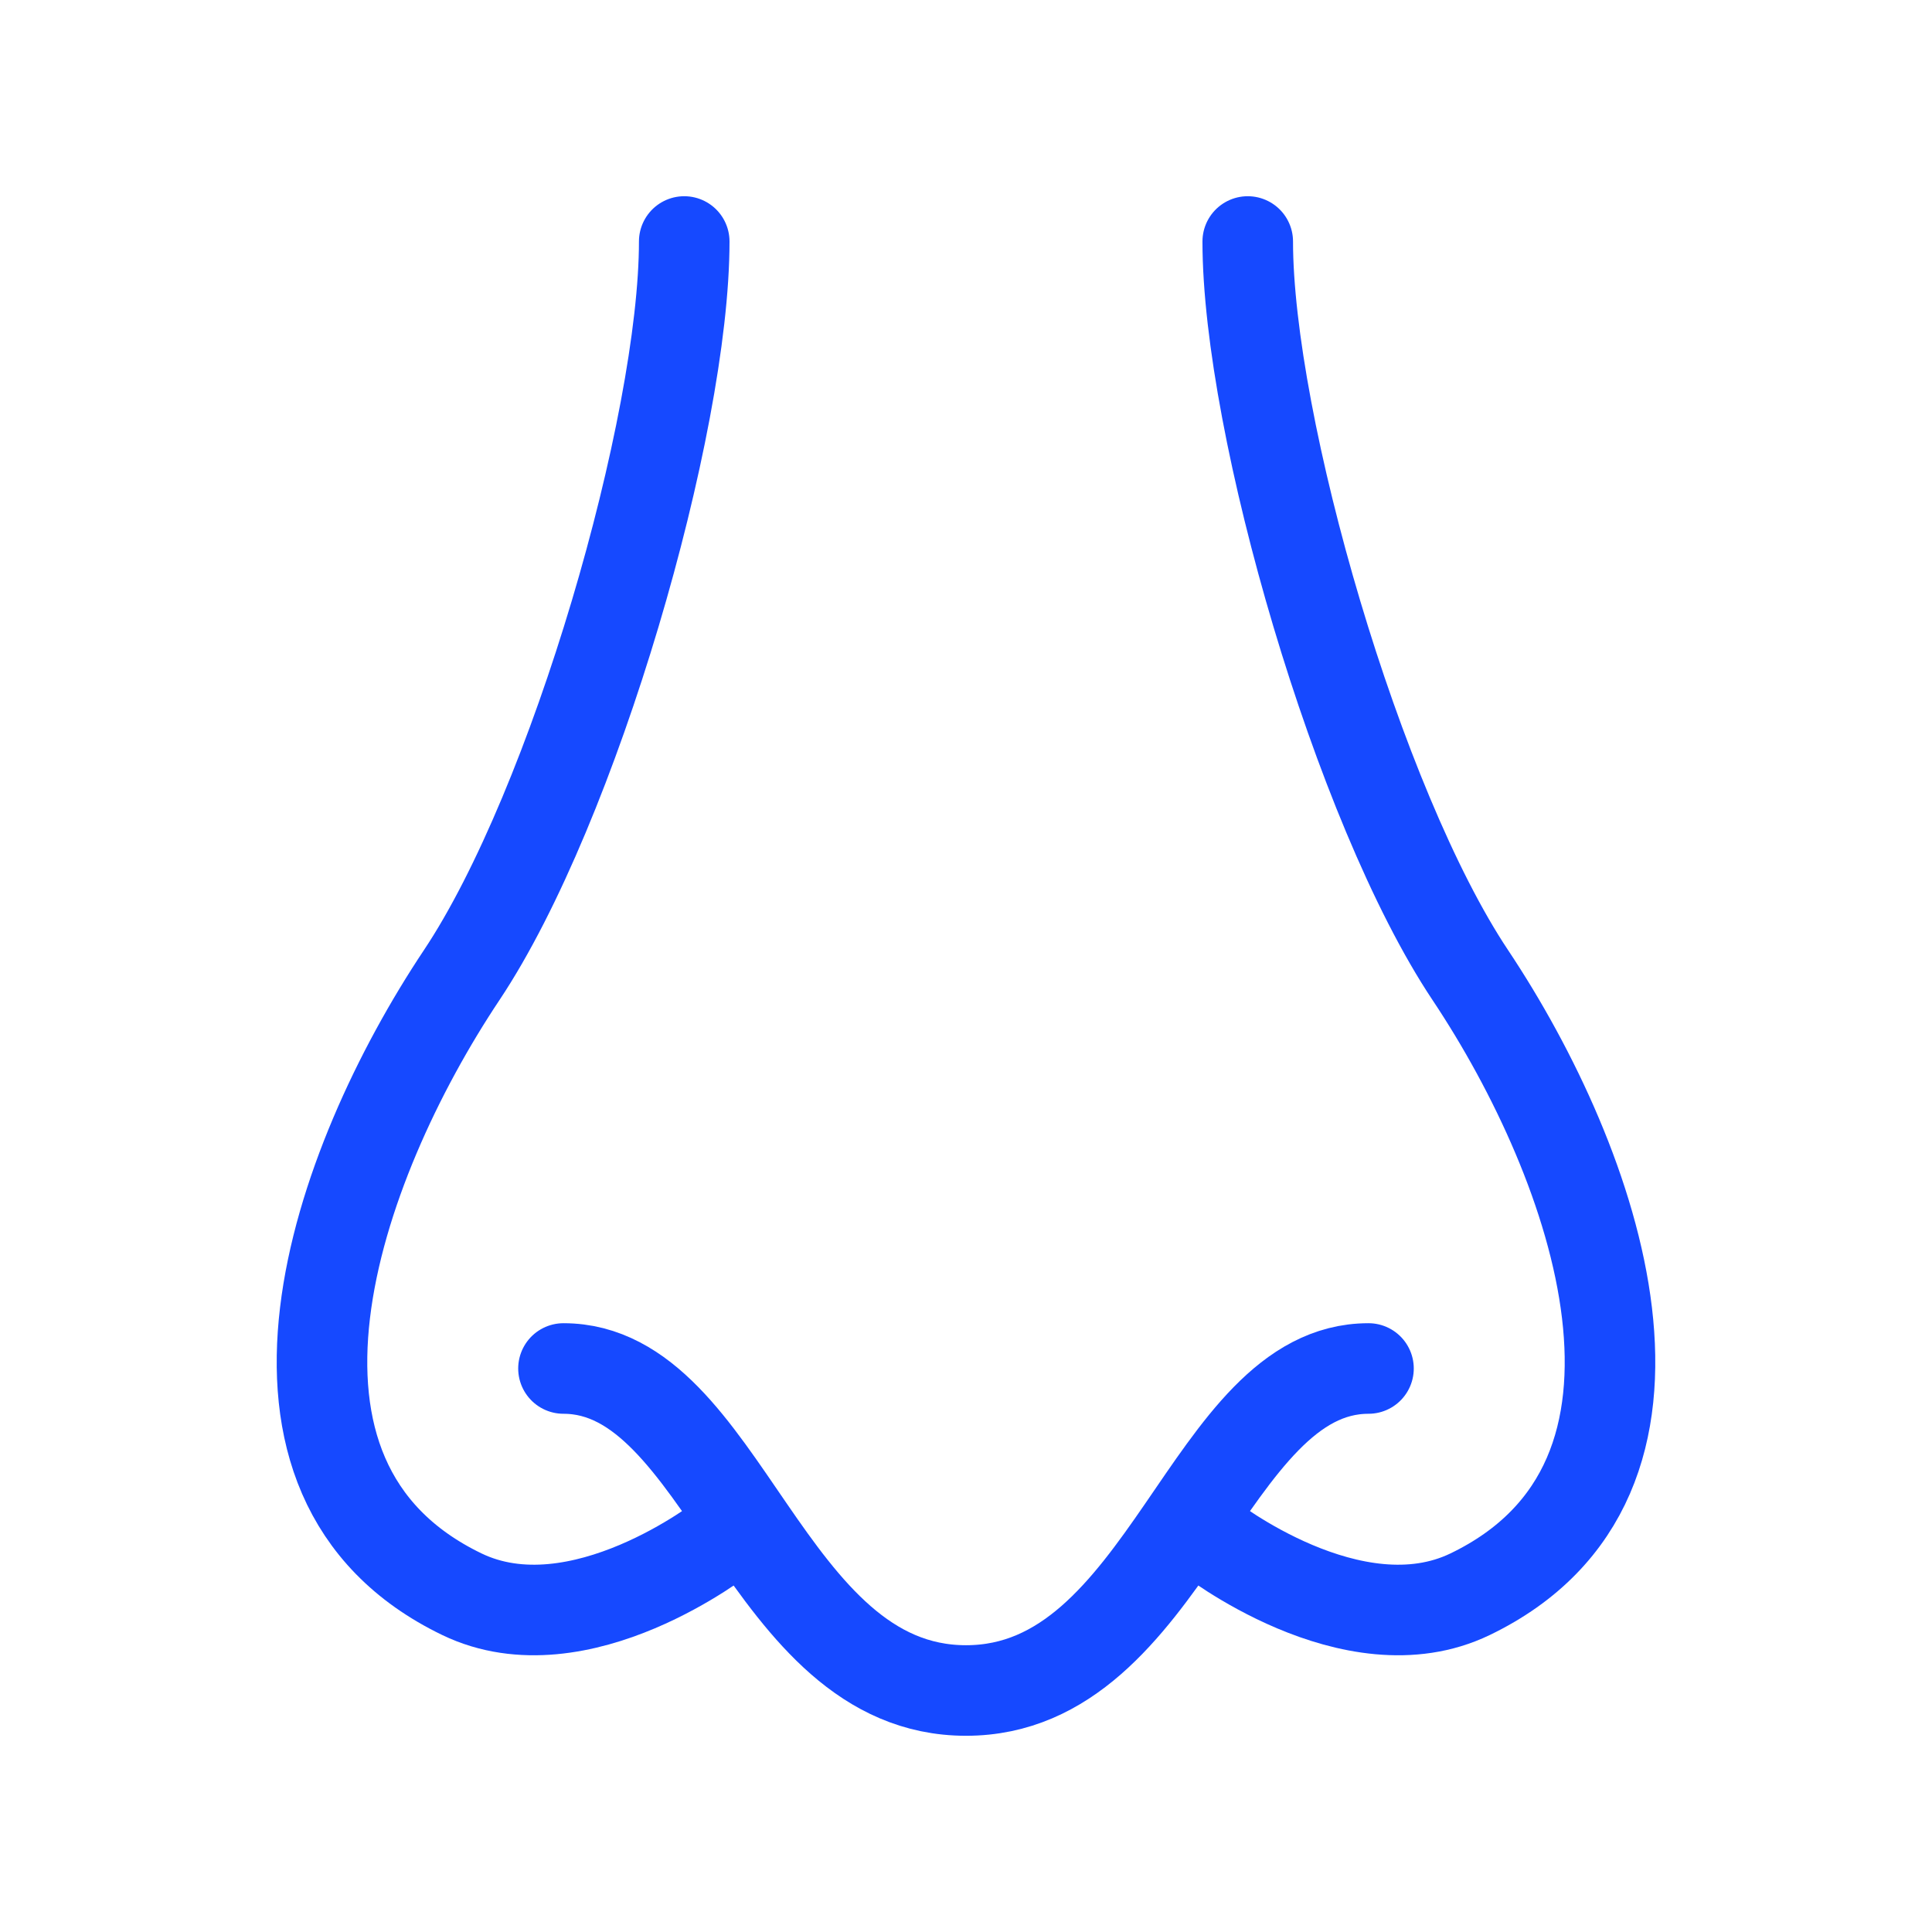 <svg xmlns="http://www.w3.org/2000/svg" fill="none" viewBox="0 0 64 64" height="64" width="64">
<path stroke-linejoin="round" stroke-linecap="round" stroke-width="3" stroke="#1649FF" d="M18.666 45.333C24 45.333 25.333 56 32 56C38.666 56 40 45.333 45.333 45.333"></path>
<path stroke-linejoin="round" stroke-linecap="round" stroke-width="3" stroke="#1649FF" d="M22.666 8C22.666 14.077 19.02 26.714 15.295 32.3C11.1 38.592 7.413 49.006 15.301 52.811C19.195 54.689 24 50.898 24 50.898"></path>
<path stroke-linejoin="round" stroke-linecap="round" stroke-width="3" stroke="#1649FF" d="M41.333 8C41.333 14.075 44.98 26.714 48.705 32.3C52.9 38.592 56.586 49.006 48.699 52.811C44.805 54.689 40 50.898 40 50.898"></path>
</svg>
